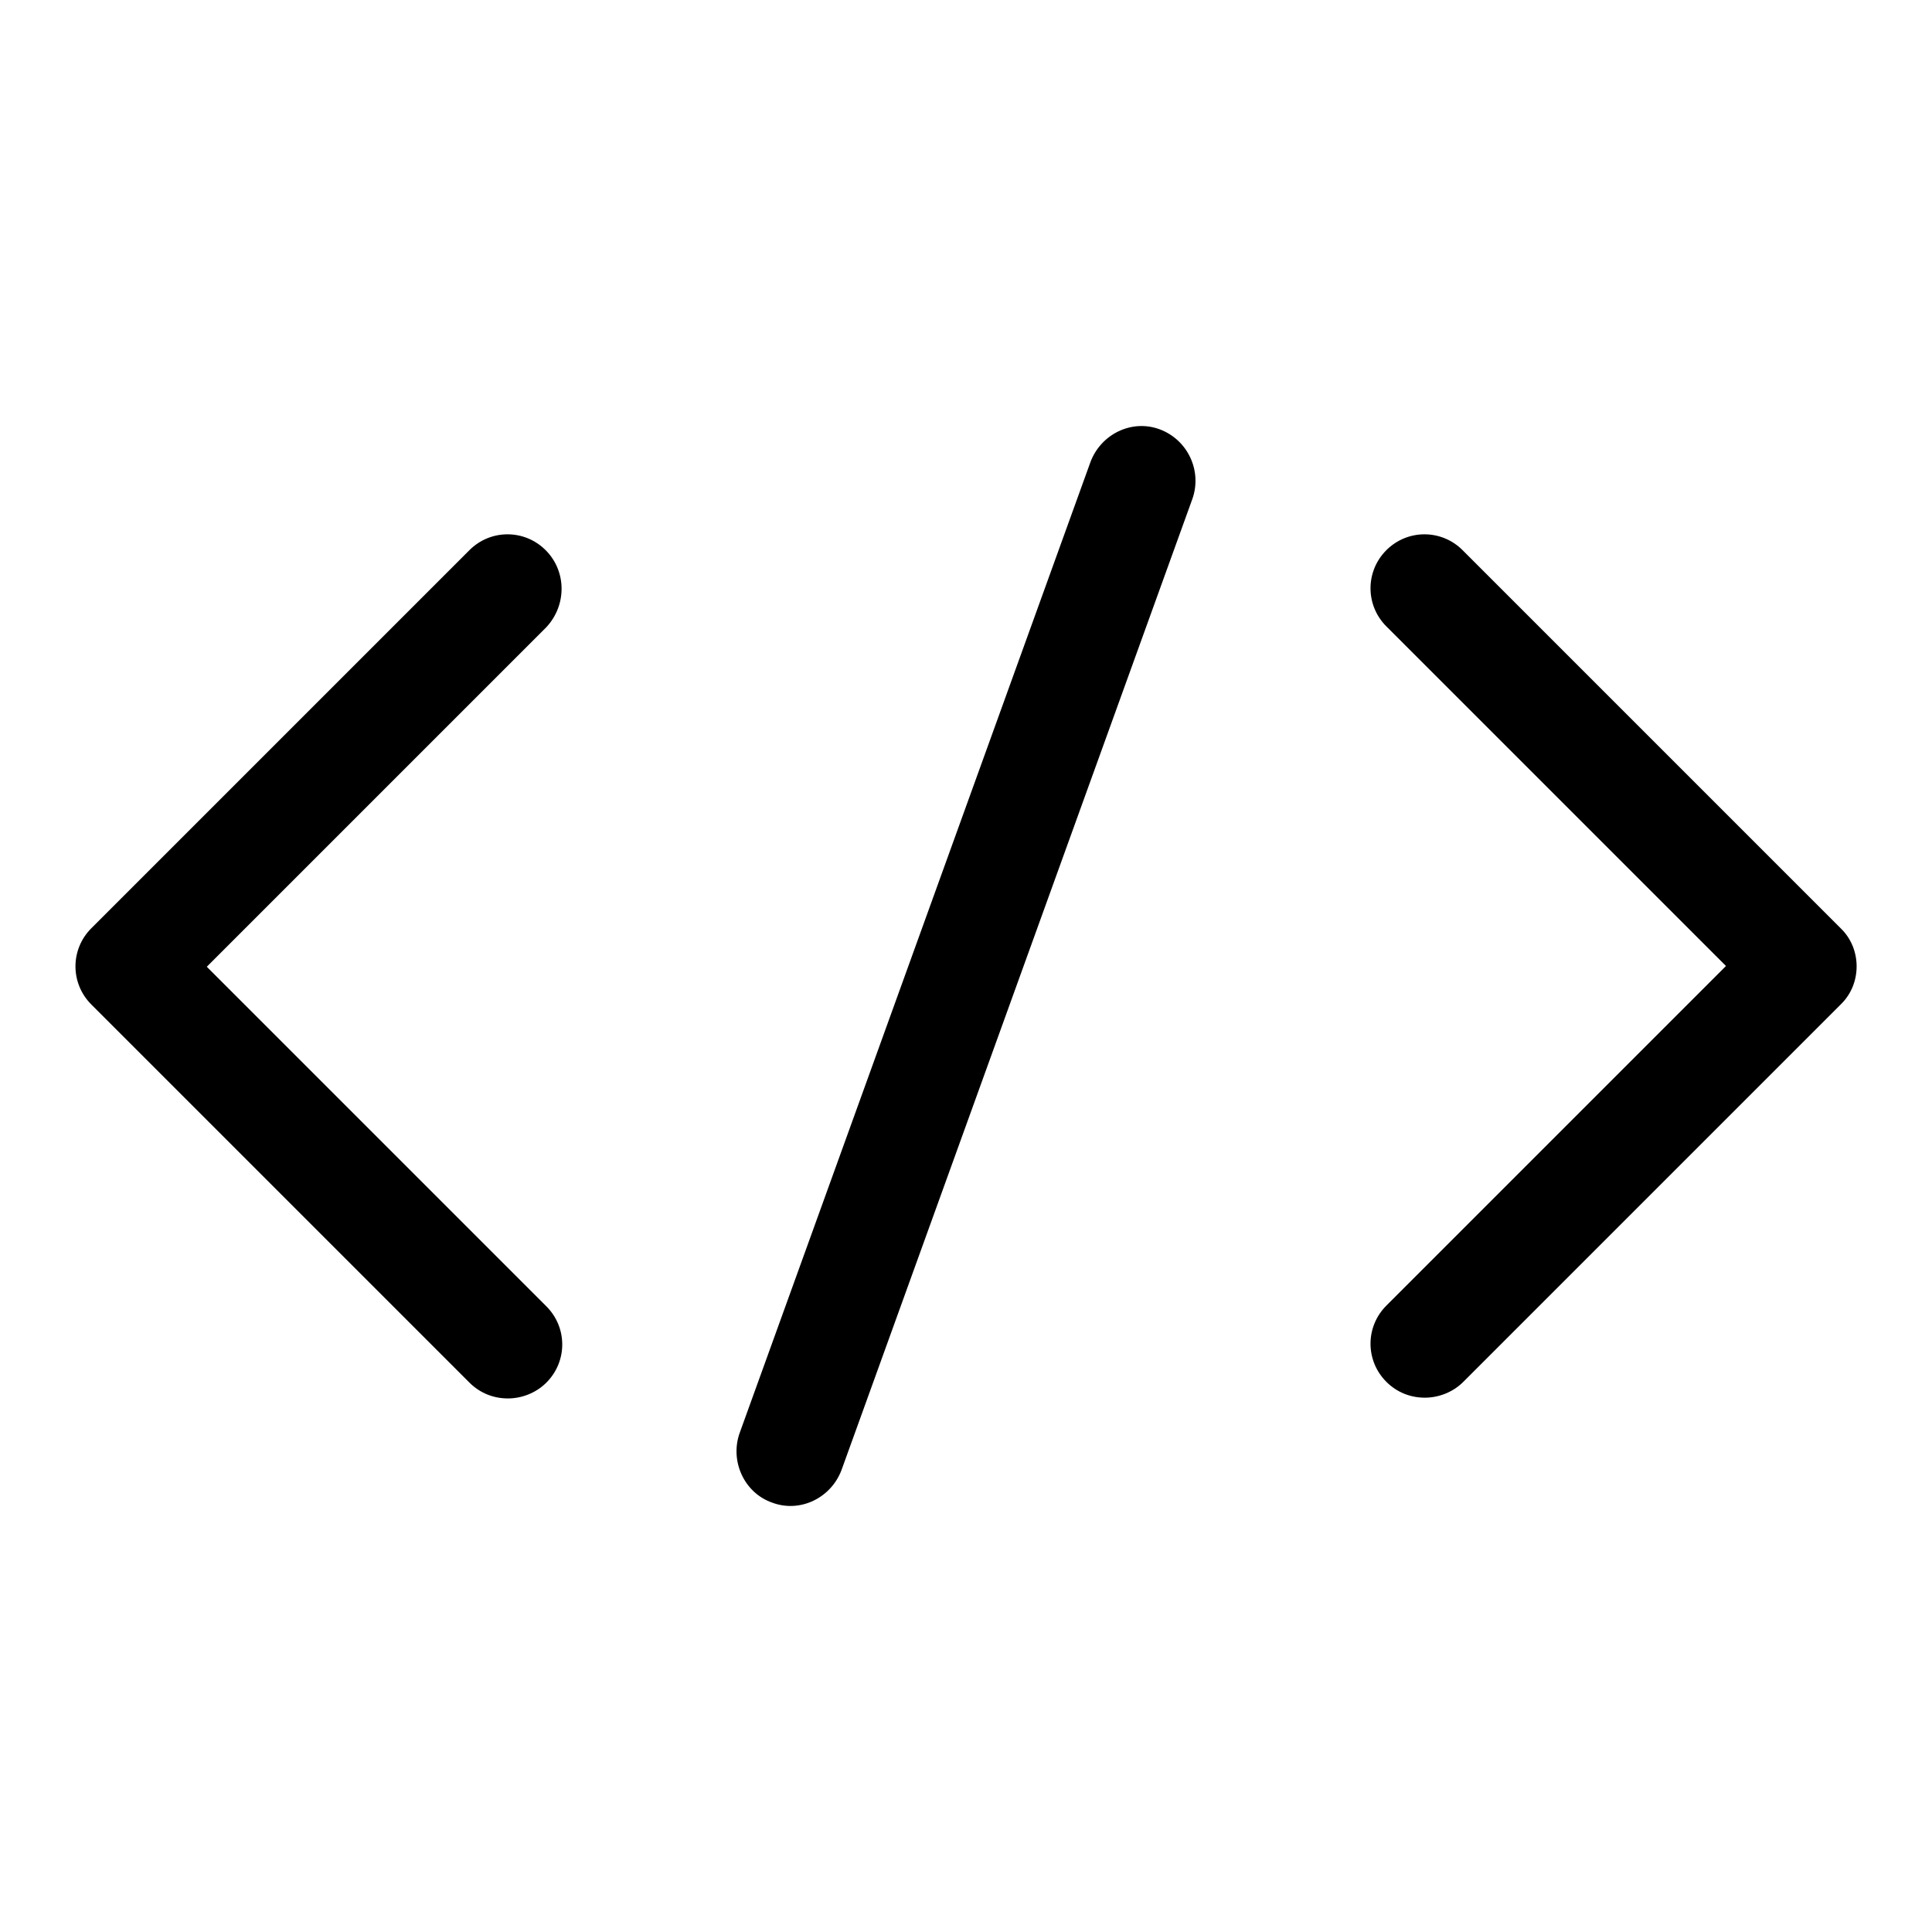 <?xml version="1.0" encoding="utf-8"?>
<!-- Svg Vector Icons : http://www.onlinewebfonts.com/icon -->
<!DOCTYPE svg PUBLIC "-//W3C//DTD SVG 1.1//EN" "http://www.w3.org/Graphics/SVG/1.1/DTD/svg11.dtd">
<svg version="1.1" xmlns="http://www.w3.org/2000/svg" xmlns:xlink="http://www.w3.org/1999/xlink" x="0px" y="0px" viewBox="0 0 256 256" enable-background="new 0 0 256 256" xml:space="preserve">
<g><g><path fill="#000000" d="M72.3,72.9c-2.8-2.8-7.3-2.8-10.1,0L12.1,123c-2.8,2.8-2.8,7.3,0,10.1l50.1,50.1c1.4,1.4,3.2,2.1,5.1,2.1c1.8,0,3.7-0.7,5.1-2.1c2.8-2.8,2.8-7.3,0-10.1l-45-45l45-45C75.1,80.2,75.1,75.7,72.3,72.9z"/><path fill="#000000" d="M243.9,123l-50.1-50.1c-2.8-2.8-7.3-2.8-10.1,0c-2.8,2.8-2.8,7.3,0,10.1l45,45l-45,45c-2.8,2.8-2.8,7.3,0,10.1c1.4,1.4,3.2,2.1,5.1,2.1c1.8,0,3.7-0.7,5.1-2.1l50.1-50.1C246.7,130.3,246.7,125.7,243.9,123z"/><path fill="#000000" d="M153.7,56.9L153.7,56.9c-3.7-1.4-7.8,0.6-9.2,4.3L98,189.9c-1.3,3.7,0.6,7.9,4.3,9.2l0,0c3.7,1.4,7.8-0.6,9.2-4.3L158,66.1C159.3,62.4,157.4,58.3,153.7,56.9z"/></g></g>
</svg>